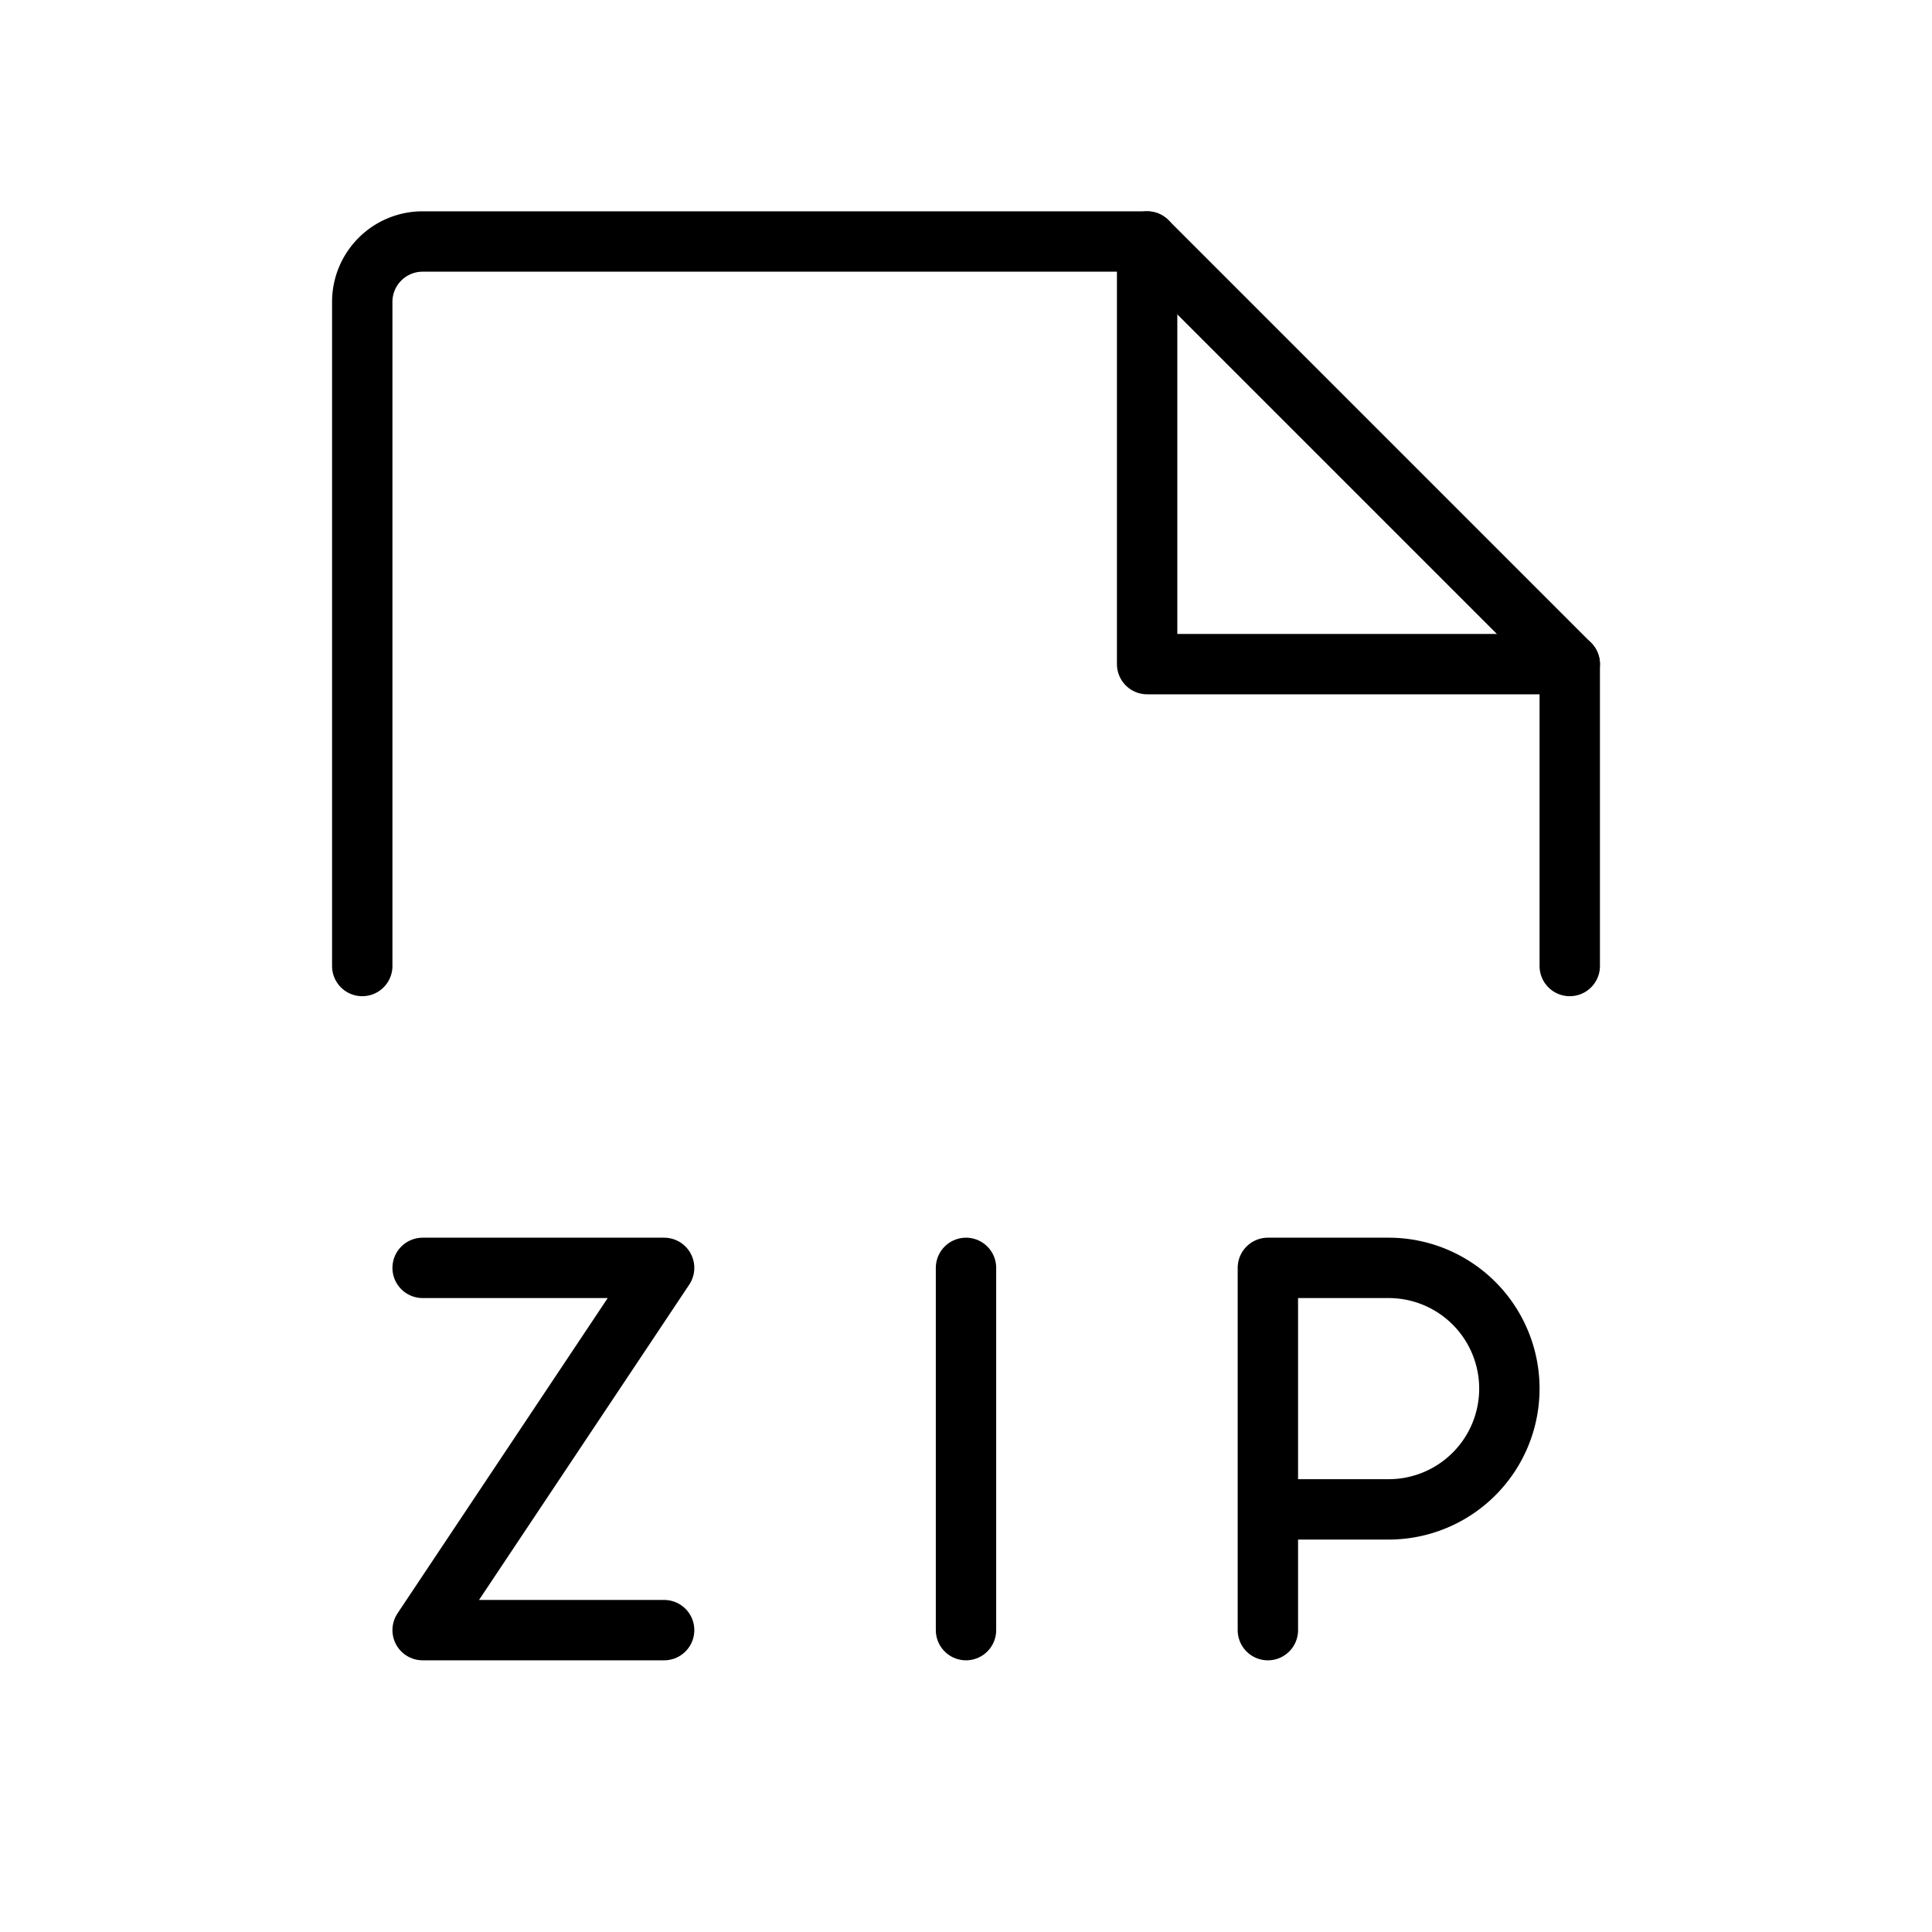 <svg xmlns="http://www.w3.org/2000/svg" viewBox="0 0 256 256"><rect width="256" height="256" fill="none"/><path d="M48,128V40a8,8,0,0,1,8-8h96l56,56v40" fill="none" stroke="#000" stroke-linecap="round" stroke-linejoin="round" stroke-width="8"/><polyline points="152 32 152 88 208 88" fill="none" stroke="#000" stroke-linecap="round" stroke-linejoin="round" stroke-width="8"/><path d="M168,200h16a16,16,0,0,0,0-32H168v48" fill="none" stroke="#000" stroke-linecap="round" stroke-linejoin="round" stroke-width="8"/><line x1="128" y1="168" x2="128" y2="216" fill="none" stroke="#000" stroke-linecap="round" stroke-linejoin="round" stroke-width="8"/><polyline points="56 168 88 168 56 216 88 216" fill="none" stroke="#000" stroke-linecap="round" stroke-linejoin="round" stroke-width="8"/></svg>
